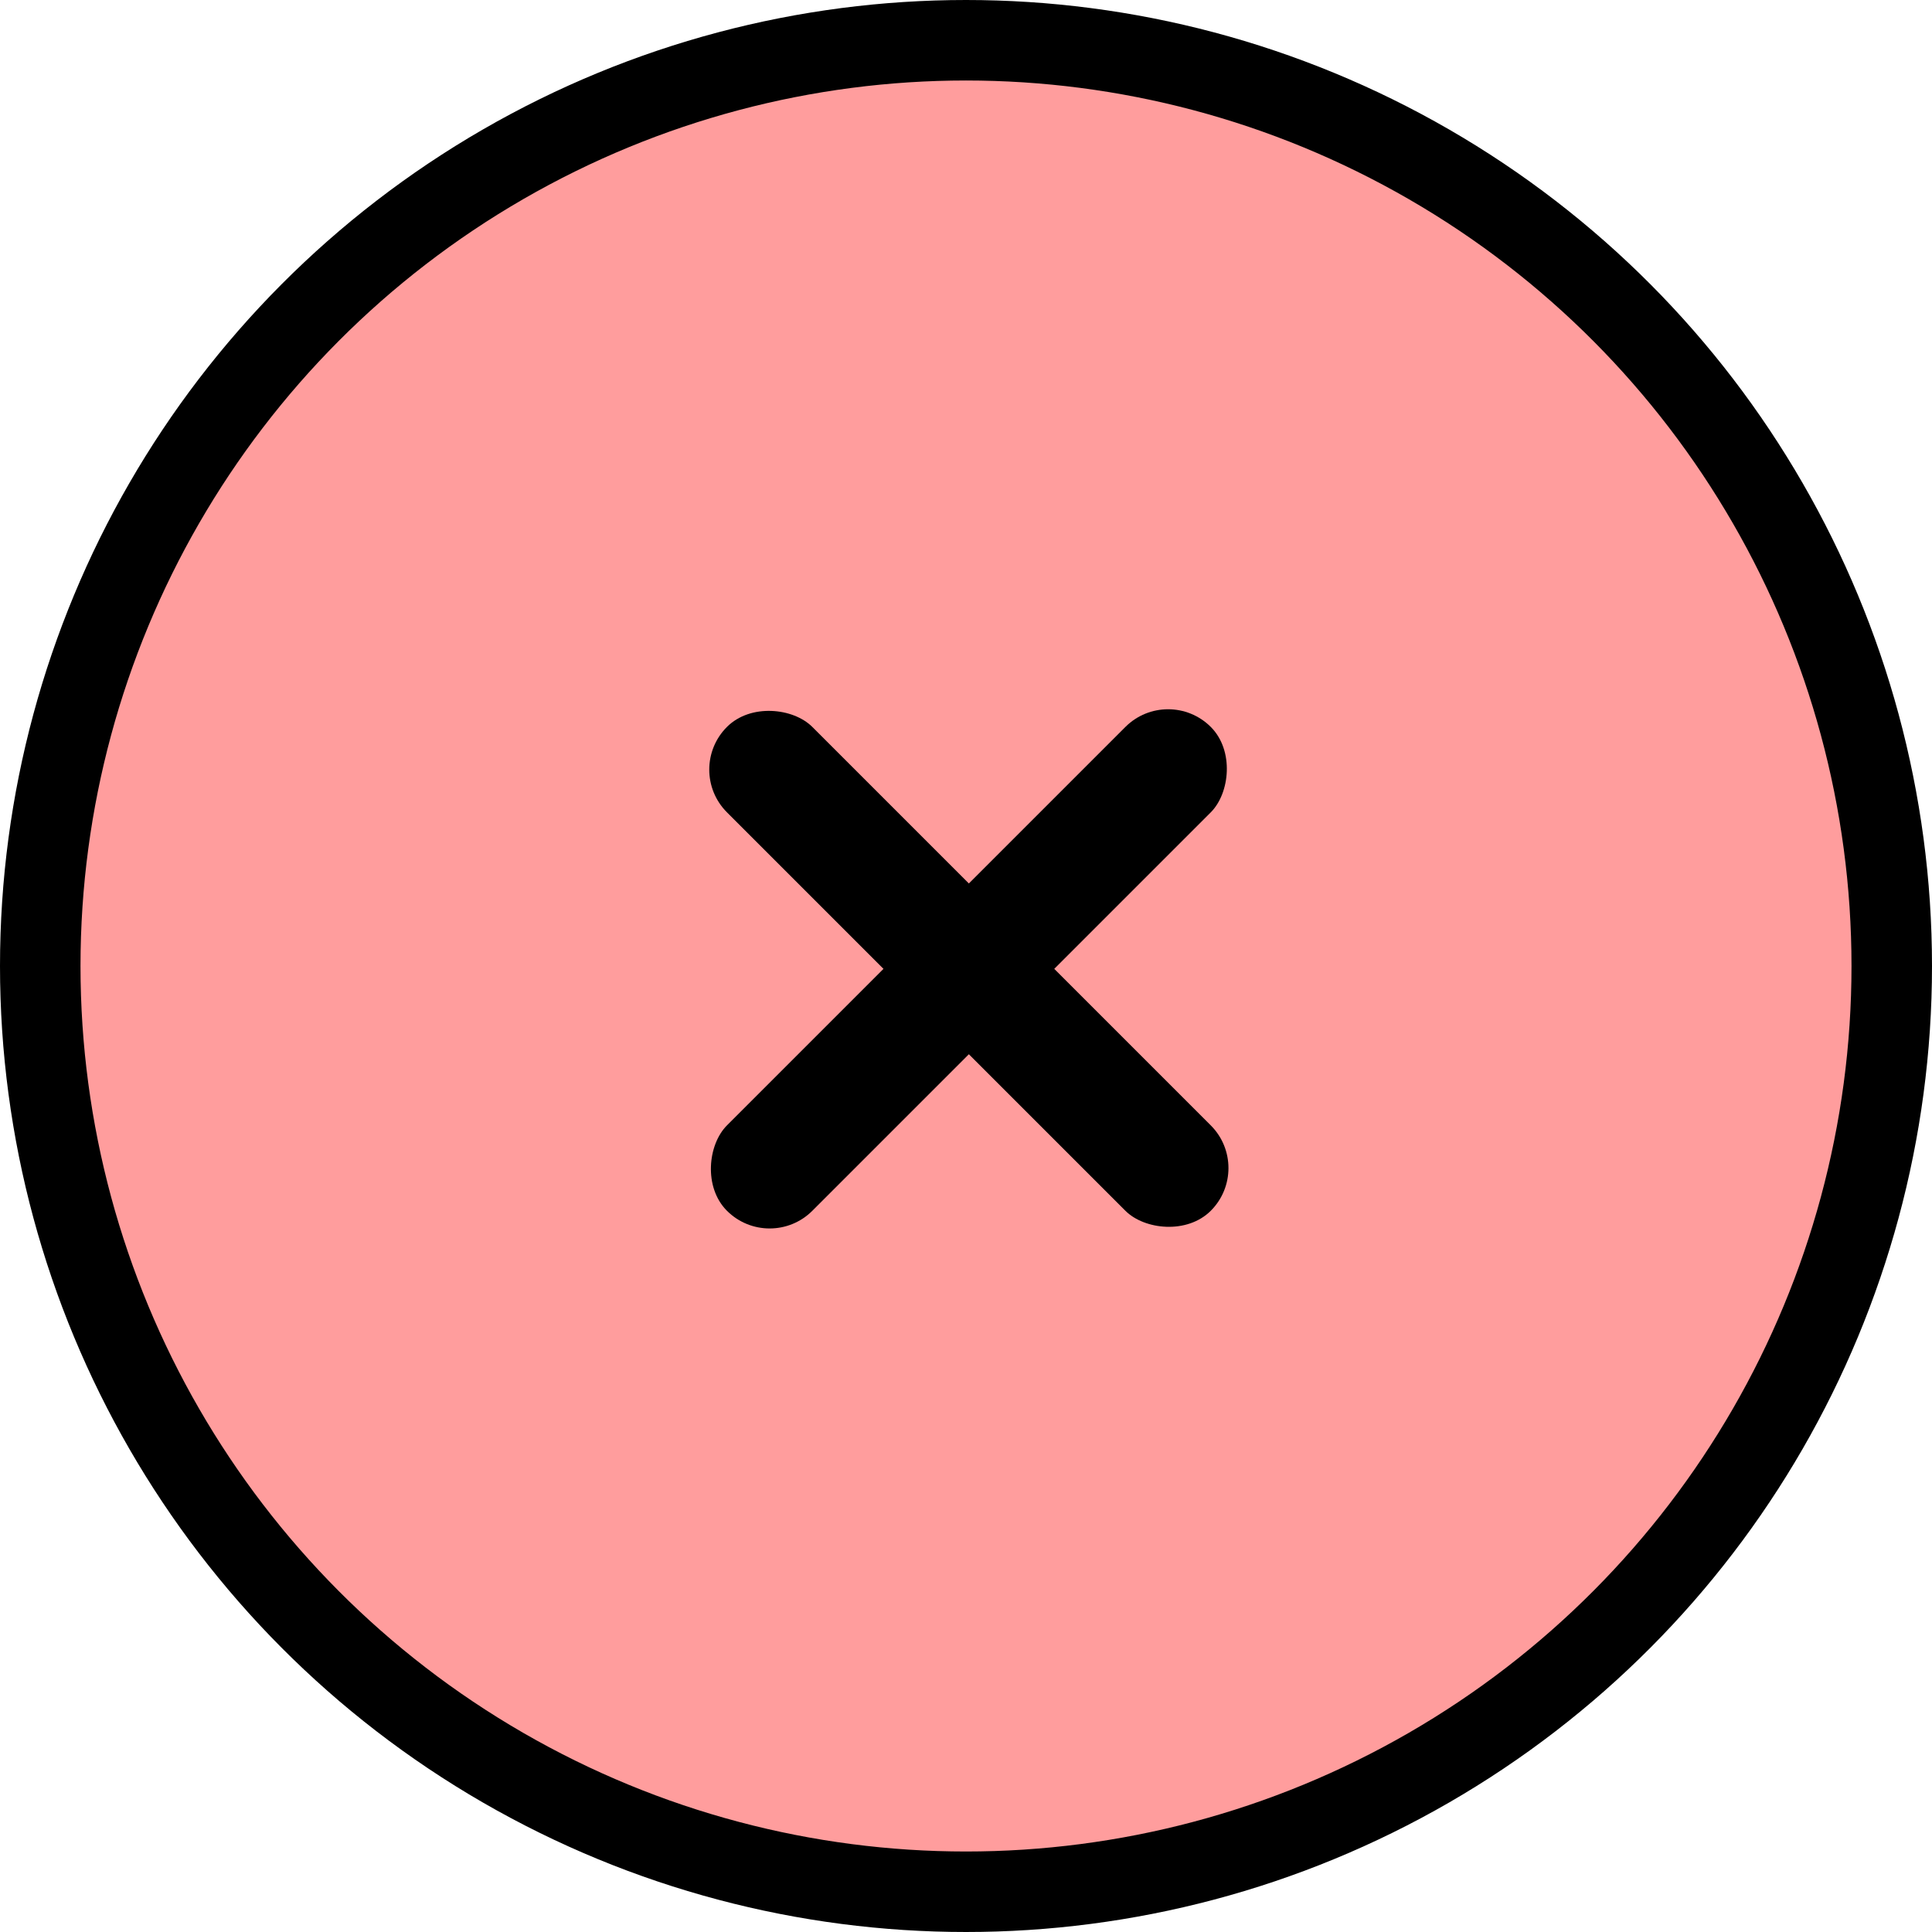 <svg width="48" height="48" viewBox="0 0 48 48" fill="none" xmlns="http://www.w3.org/2000/svg">
<circle cx="24" cy="24" r="23" fill="#FF9D9D" stroke="black" stroke-width="2"/>
<rect x="29.021" y="17" width="3" height="17" rx="1.5" transform="rotate(45 29.021 17)" fill="black"/>
<rect x="17" y="19.121" width="3" height="17" rx="1.5" transform="rotate(-45 17 19.121)" fill="black"/>
</svg>

